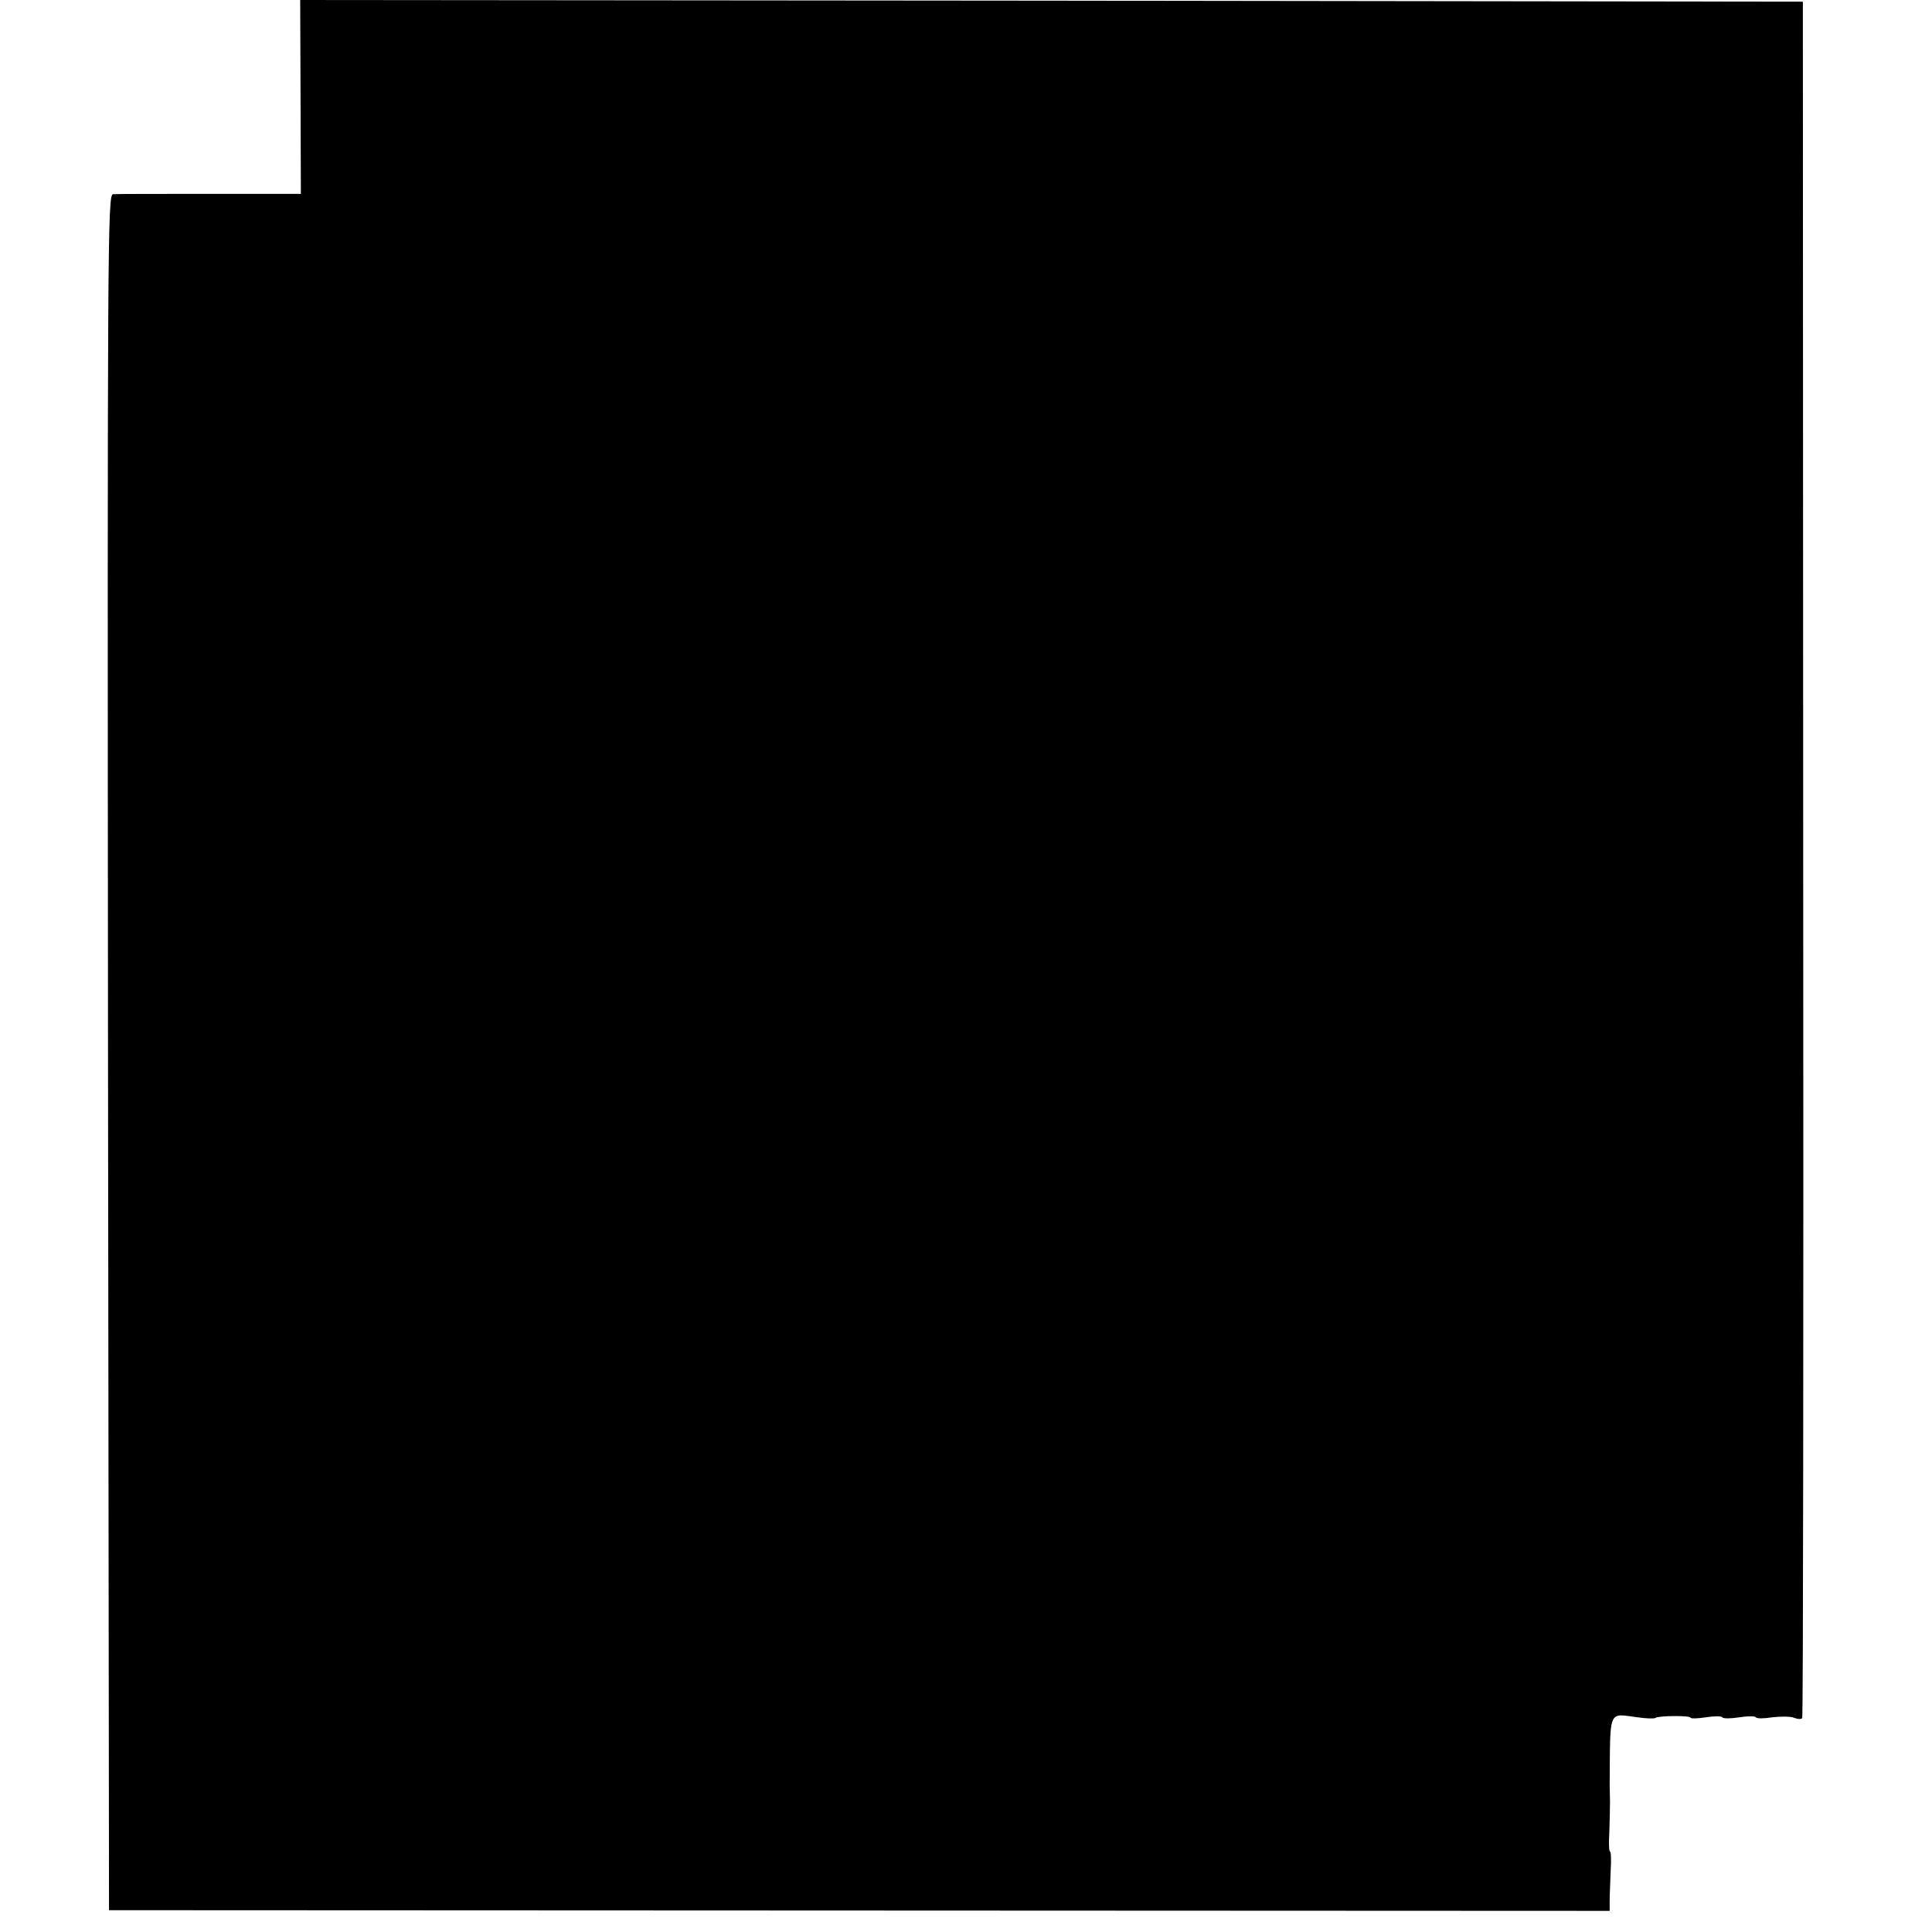 <svg xmlns="http://www.w3.org/2000/svg" width="576pt" height="576pt" version="1.0" viewBox="0 0 576 576"><path d="m89.6 28.9.1 28.9H62.6c-14.9 0-27.9 0-28.9.1-1.6.1-1.7 12.8-1.5 255.8l.3 255.8 223.7.1 223.7.1v-3.1c0-1.7.2-5.7.3-8.9.2-3.1.1-5.7-.2-5.7s-.4-2.6-.2-5.7c.1-3.2.2-7.3.2-9.1 0-1.7-.1-4-.1-5 .2-23.2-.6-21.3 8.4-20.2 2.6.4 4.9.4 5.2.2.6-.7 10.5-.8 10.5-.1 0 .3 2 .3 4.5-.1s4.8-.4 5 0 2.5.4 5 0 4.8-.4 5 0 2.4.4 4.8 0c2.5-.3 5.4-.3 6.5.1 1.2.5 2.3.5 2.5.1.3-.4.4-115.7.3-256.2L537.5.5l-224-.3-224-.2z"/></svg>